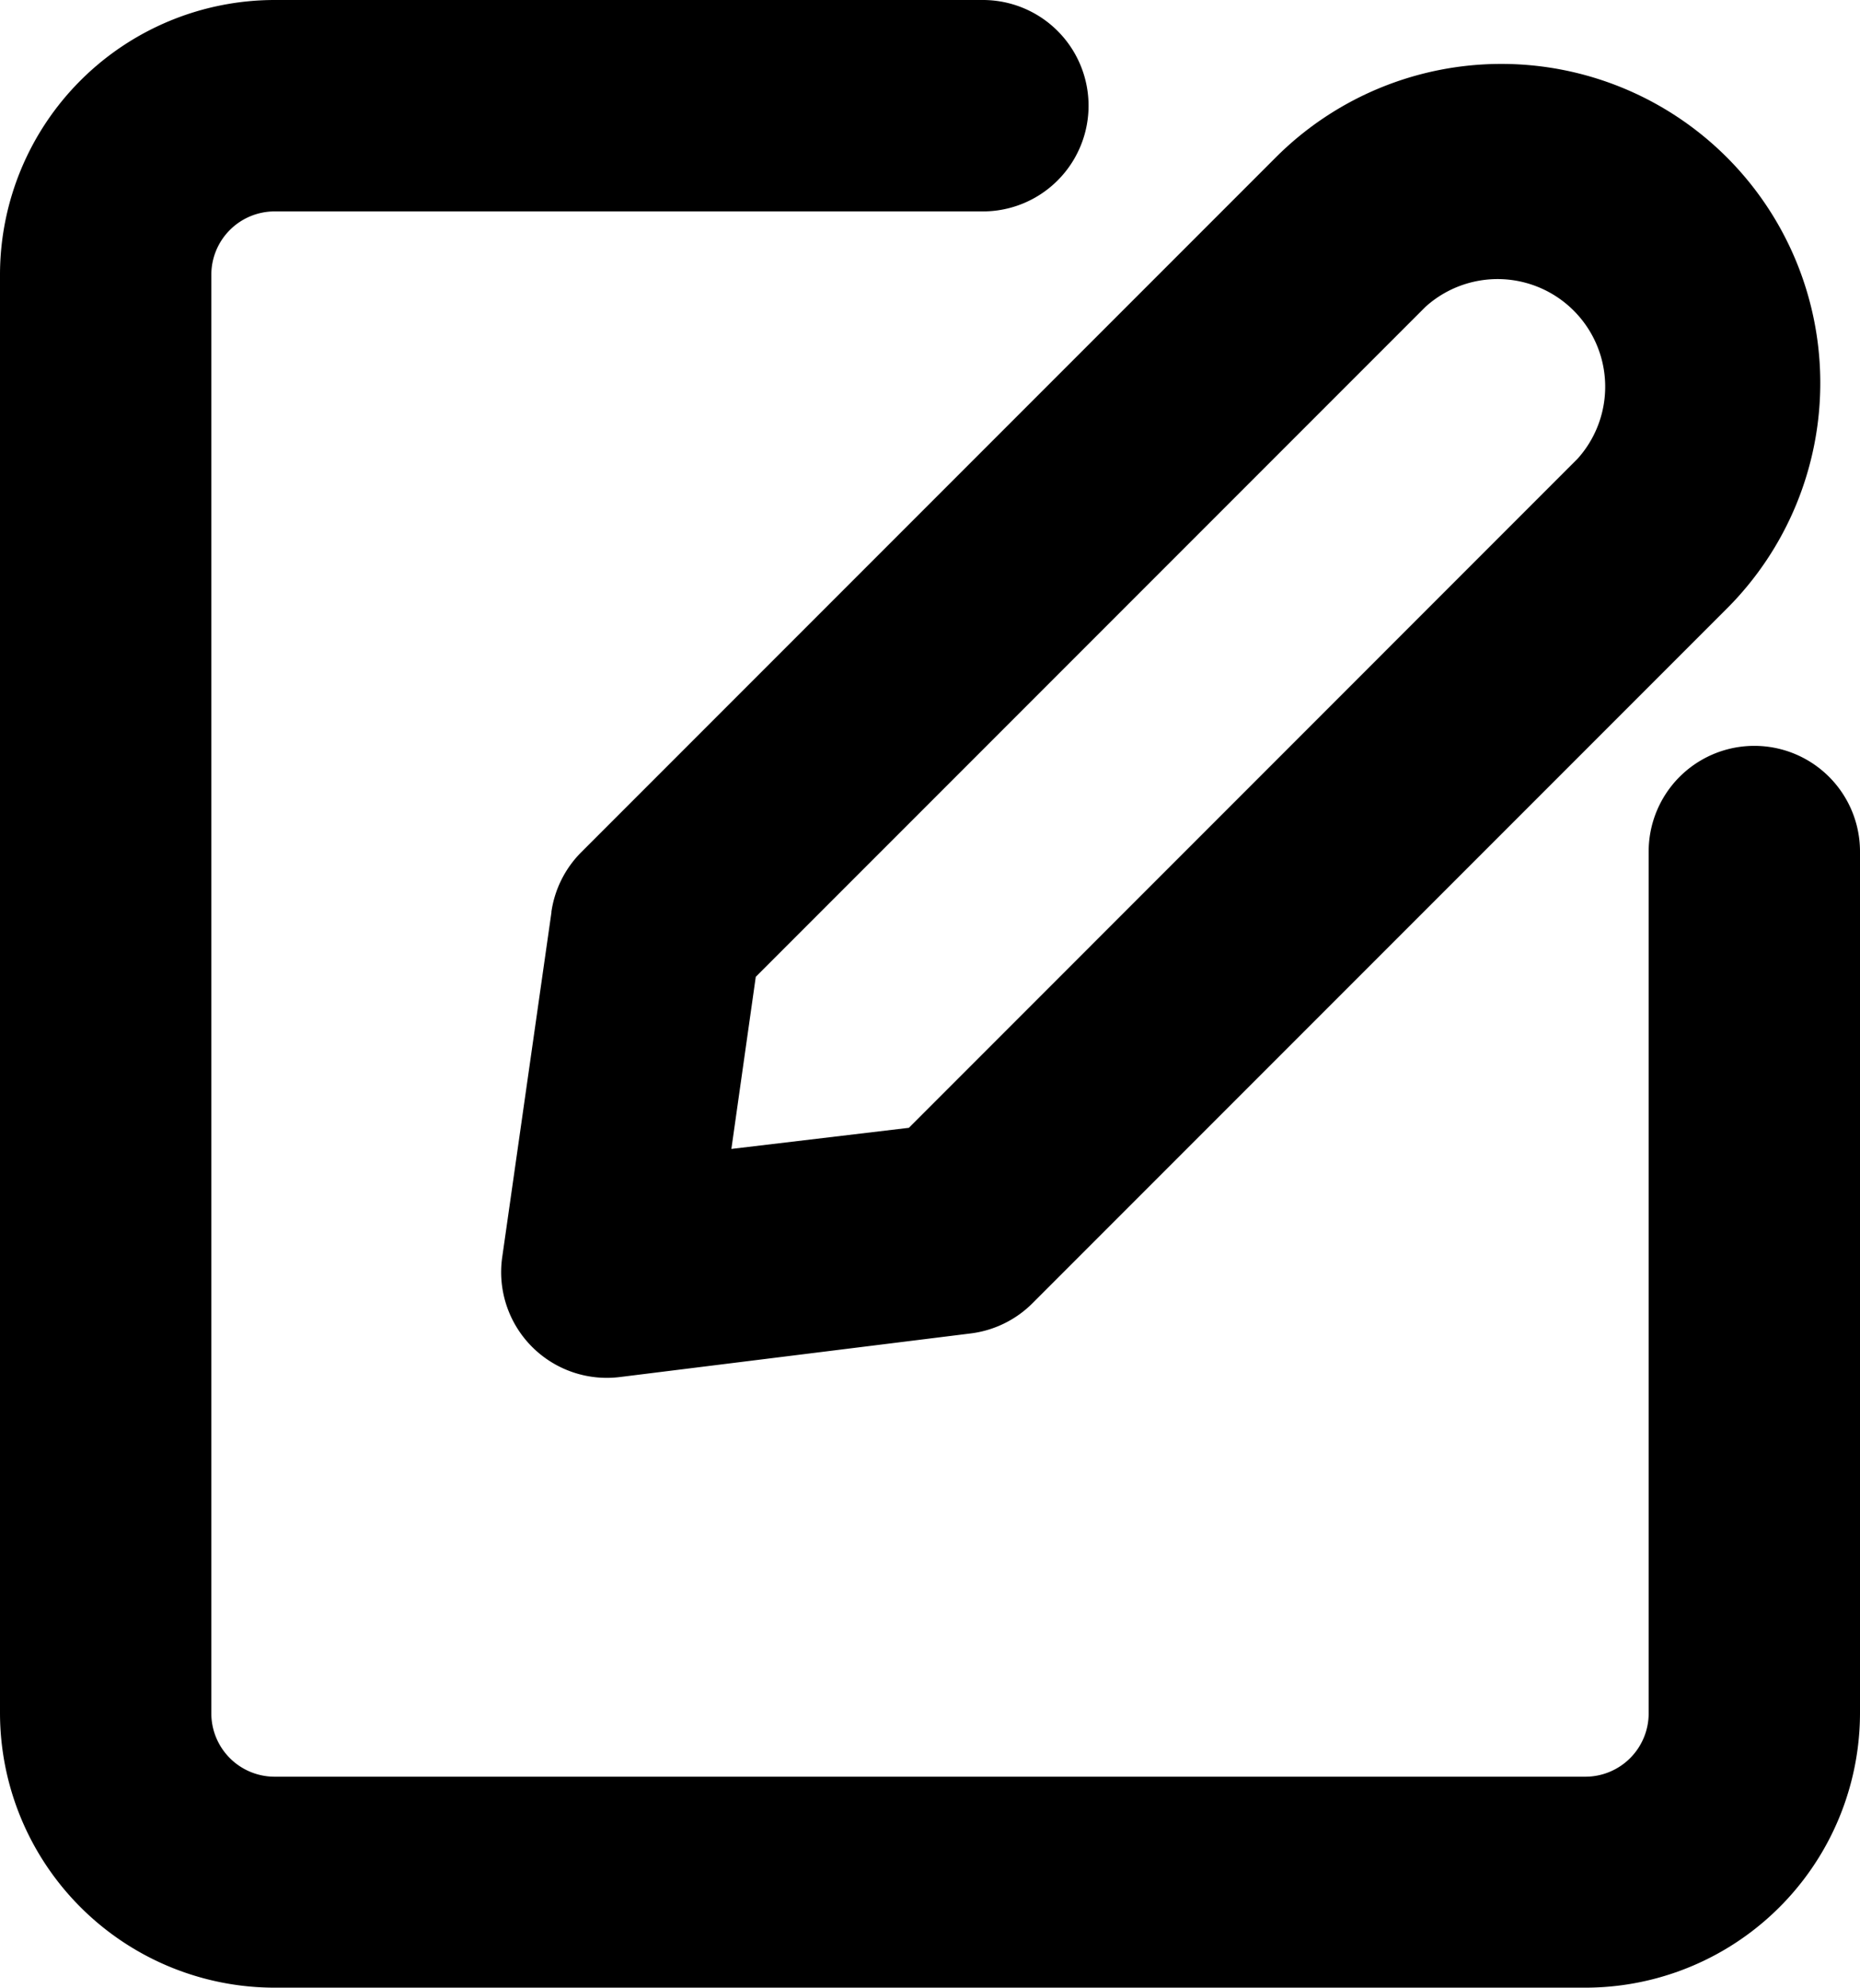 <svg xmlns="http://www.w3.org/2000/svg" width="16.388" height="17.506" viewBox="0 0 16.388 17.506">
  <g id="noun-edit-1272189" transform="translate(-103.603 -16.8)">
    <path id="Path_906" data-name="Path 906" d="M236.813,40.8l-.434,3.039a.931.931,0,0,0,1.037,1.056l3.091-.384a.932.932,0,0,0,.544-.266l6.118-6.118a2.81,2.81,0,1,0-3.974-3.974l-6.12,6.12a.931.931,0,0,0-.263.527Zm1.8.57,5.9-5.9a.948.948,0,0,1,1.339,1.339L239.962,42.7l-1.564.186Z" transform="translate(-128.351 -15.967)"/>
    <path id="Path_907" data-name="Path 907" d="M112.263,16.8h-6.239a2.421,2.421,0,0,0-2.421,2.421V31.885a2.421,2.421,0,0,0,2.421,2.421H117.57a2.421,2.421,0,0,0,2.421-2.421V24.3a.931.931,0,0,0-1.862,0v7.589a.558.558,0,0,1-.559.559H106.024a.558.558,0,0,1-.559-.559V19.221a.558.558,0,0,1,.559-.559h6.239a.931.931,0,1,0,0-1.862Z"/>
  </g>
</svg>
